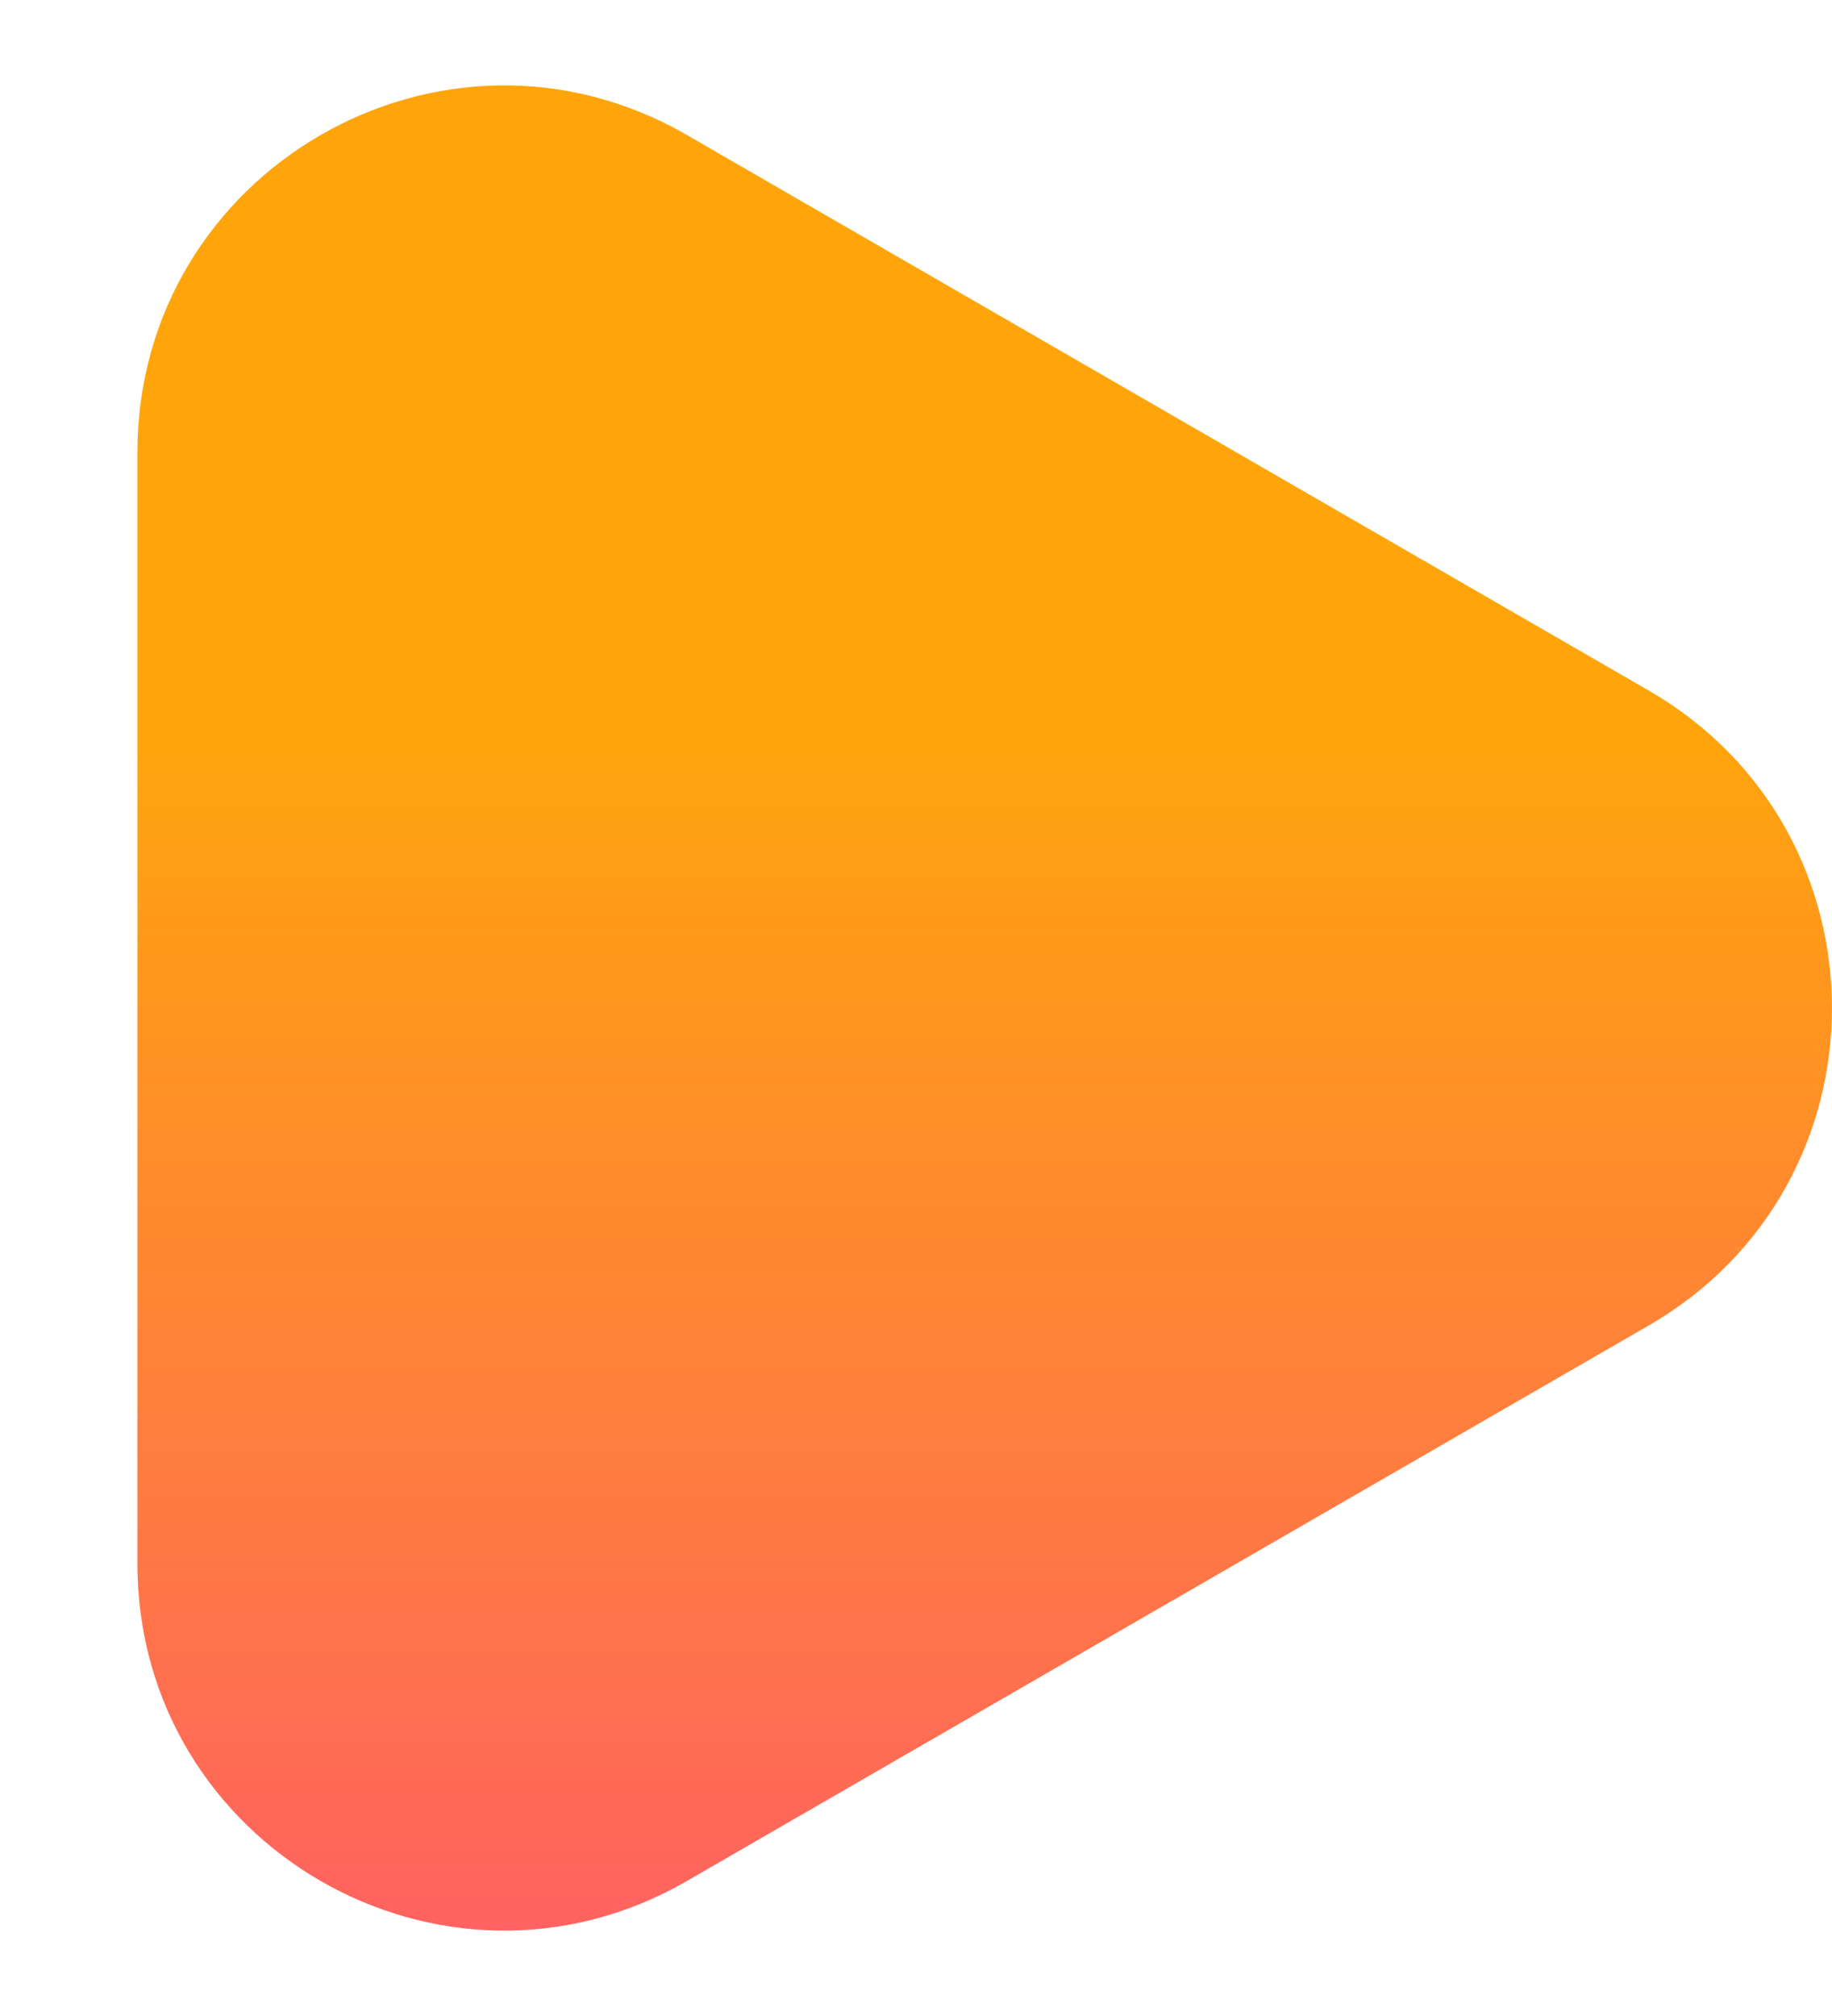 <?xml version="1.0" encoding="UTF-8"?> <svg xmlns="http://www.w3.org/2000/svg" width="10" height="11" viewBox="0 0 10 11" fill="none"><path d="M9 3.768C10.333 4.538 10.333 6.462 9 7.232L3.75 10.263C2.417 11.033 0.75 10.071 0.75 8.531V2.469C0.75 0.929 2.417 -0.033 3.75 0.737L9 3.768Z" fill="url(#paint0_linear_7276_2238)"></path><defs><linearGradient id="paint0_linear_7276_2238" x1="4.5" y1="-2" x2="4.5" y2="13" gradientUnits="userSpaceOnUse"><stop offset="0.397" stop-color="#FFA50B"></stop><stop offset="1" stop-color="#FF4980"></stop></linearGradient></defs></svg> 